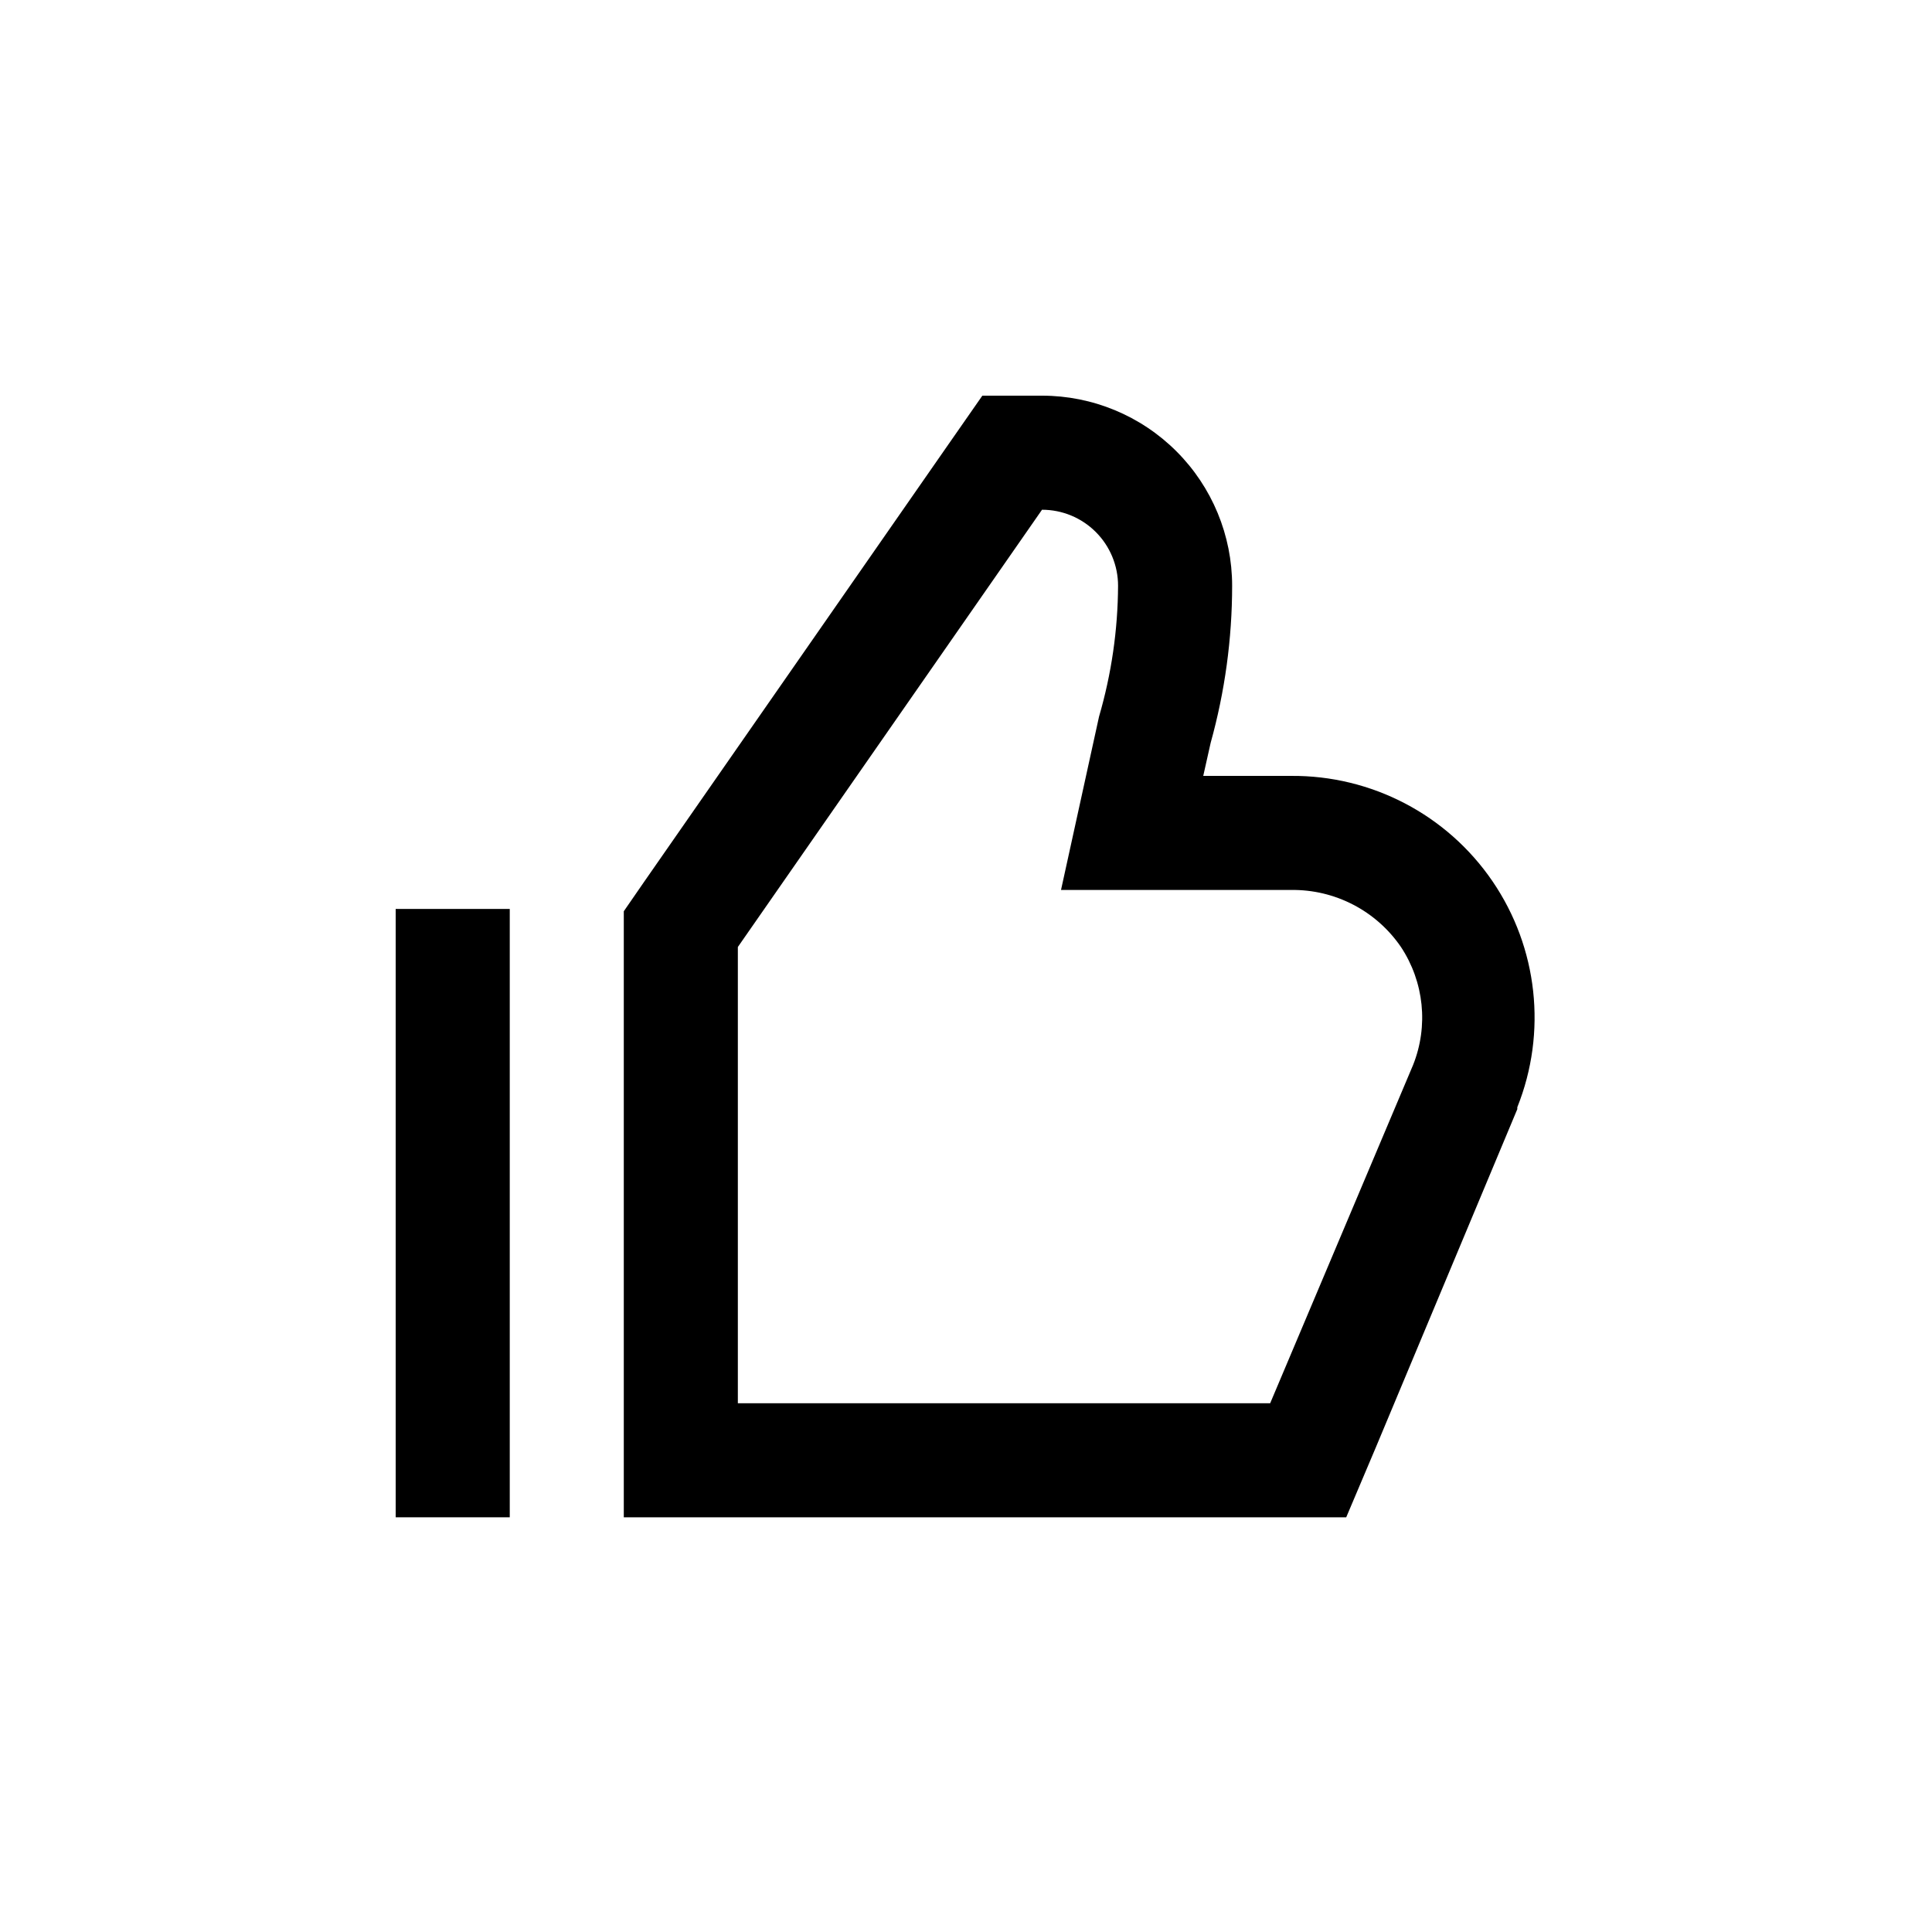 <?xml version="1.0" encoding="UTF-8"?>
<!-- Uploaded to: SVG Repo, www.svgrepo.com, Generator: SVG Repo Mixer Tools -->
<svg fill="#000000" width="800px" height="800px" version="1.1" viewBox="144 144 512 512" xmlns="http://www.w3.org/2000/svg">
 <g>
  <path d="m470.53 299.24c0-13.363-5.309-26.18-14.754-35.625-9.449-9.449-22.266-14.758-35.625-14.758h-15.82l-9.02 12.949-80.609 115.88-5.391 7.809v160.61h191.45l7.809-18.438 37.531-89.73v-0.504c7.93-19.816 5.461-42.281-6.582-59.906s-32.074-28.09-53.422-27.906h-23.223l1.965-8.766c3.769-13.551 5.688-27.551 5.691-41.613zm15.566 80.609c11.645-0.176 22.598 5.5 29.172 15.113 6.121 9.258 7.328 20.922 3.227 31.234l-37.887 89.68h-141.07v-120.91l80.609-115.88c5.344 0 10.469 2.121 14.25 5.902 3.777 3.777 5.902 8.902 5.902 14.25-0.059 11.73-1.754 23.398-5.039 34.66l-10.078 45.949z"/>
  <path d="m248.86 384.88h30.23v161.22h-30.23z"/>
 </g>
</svg>